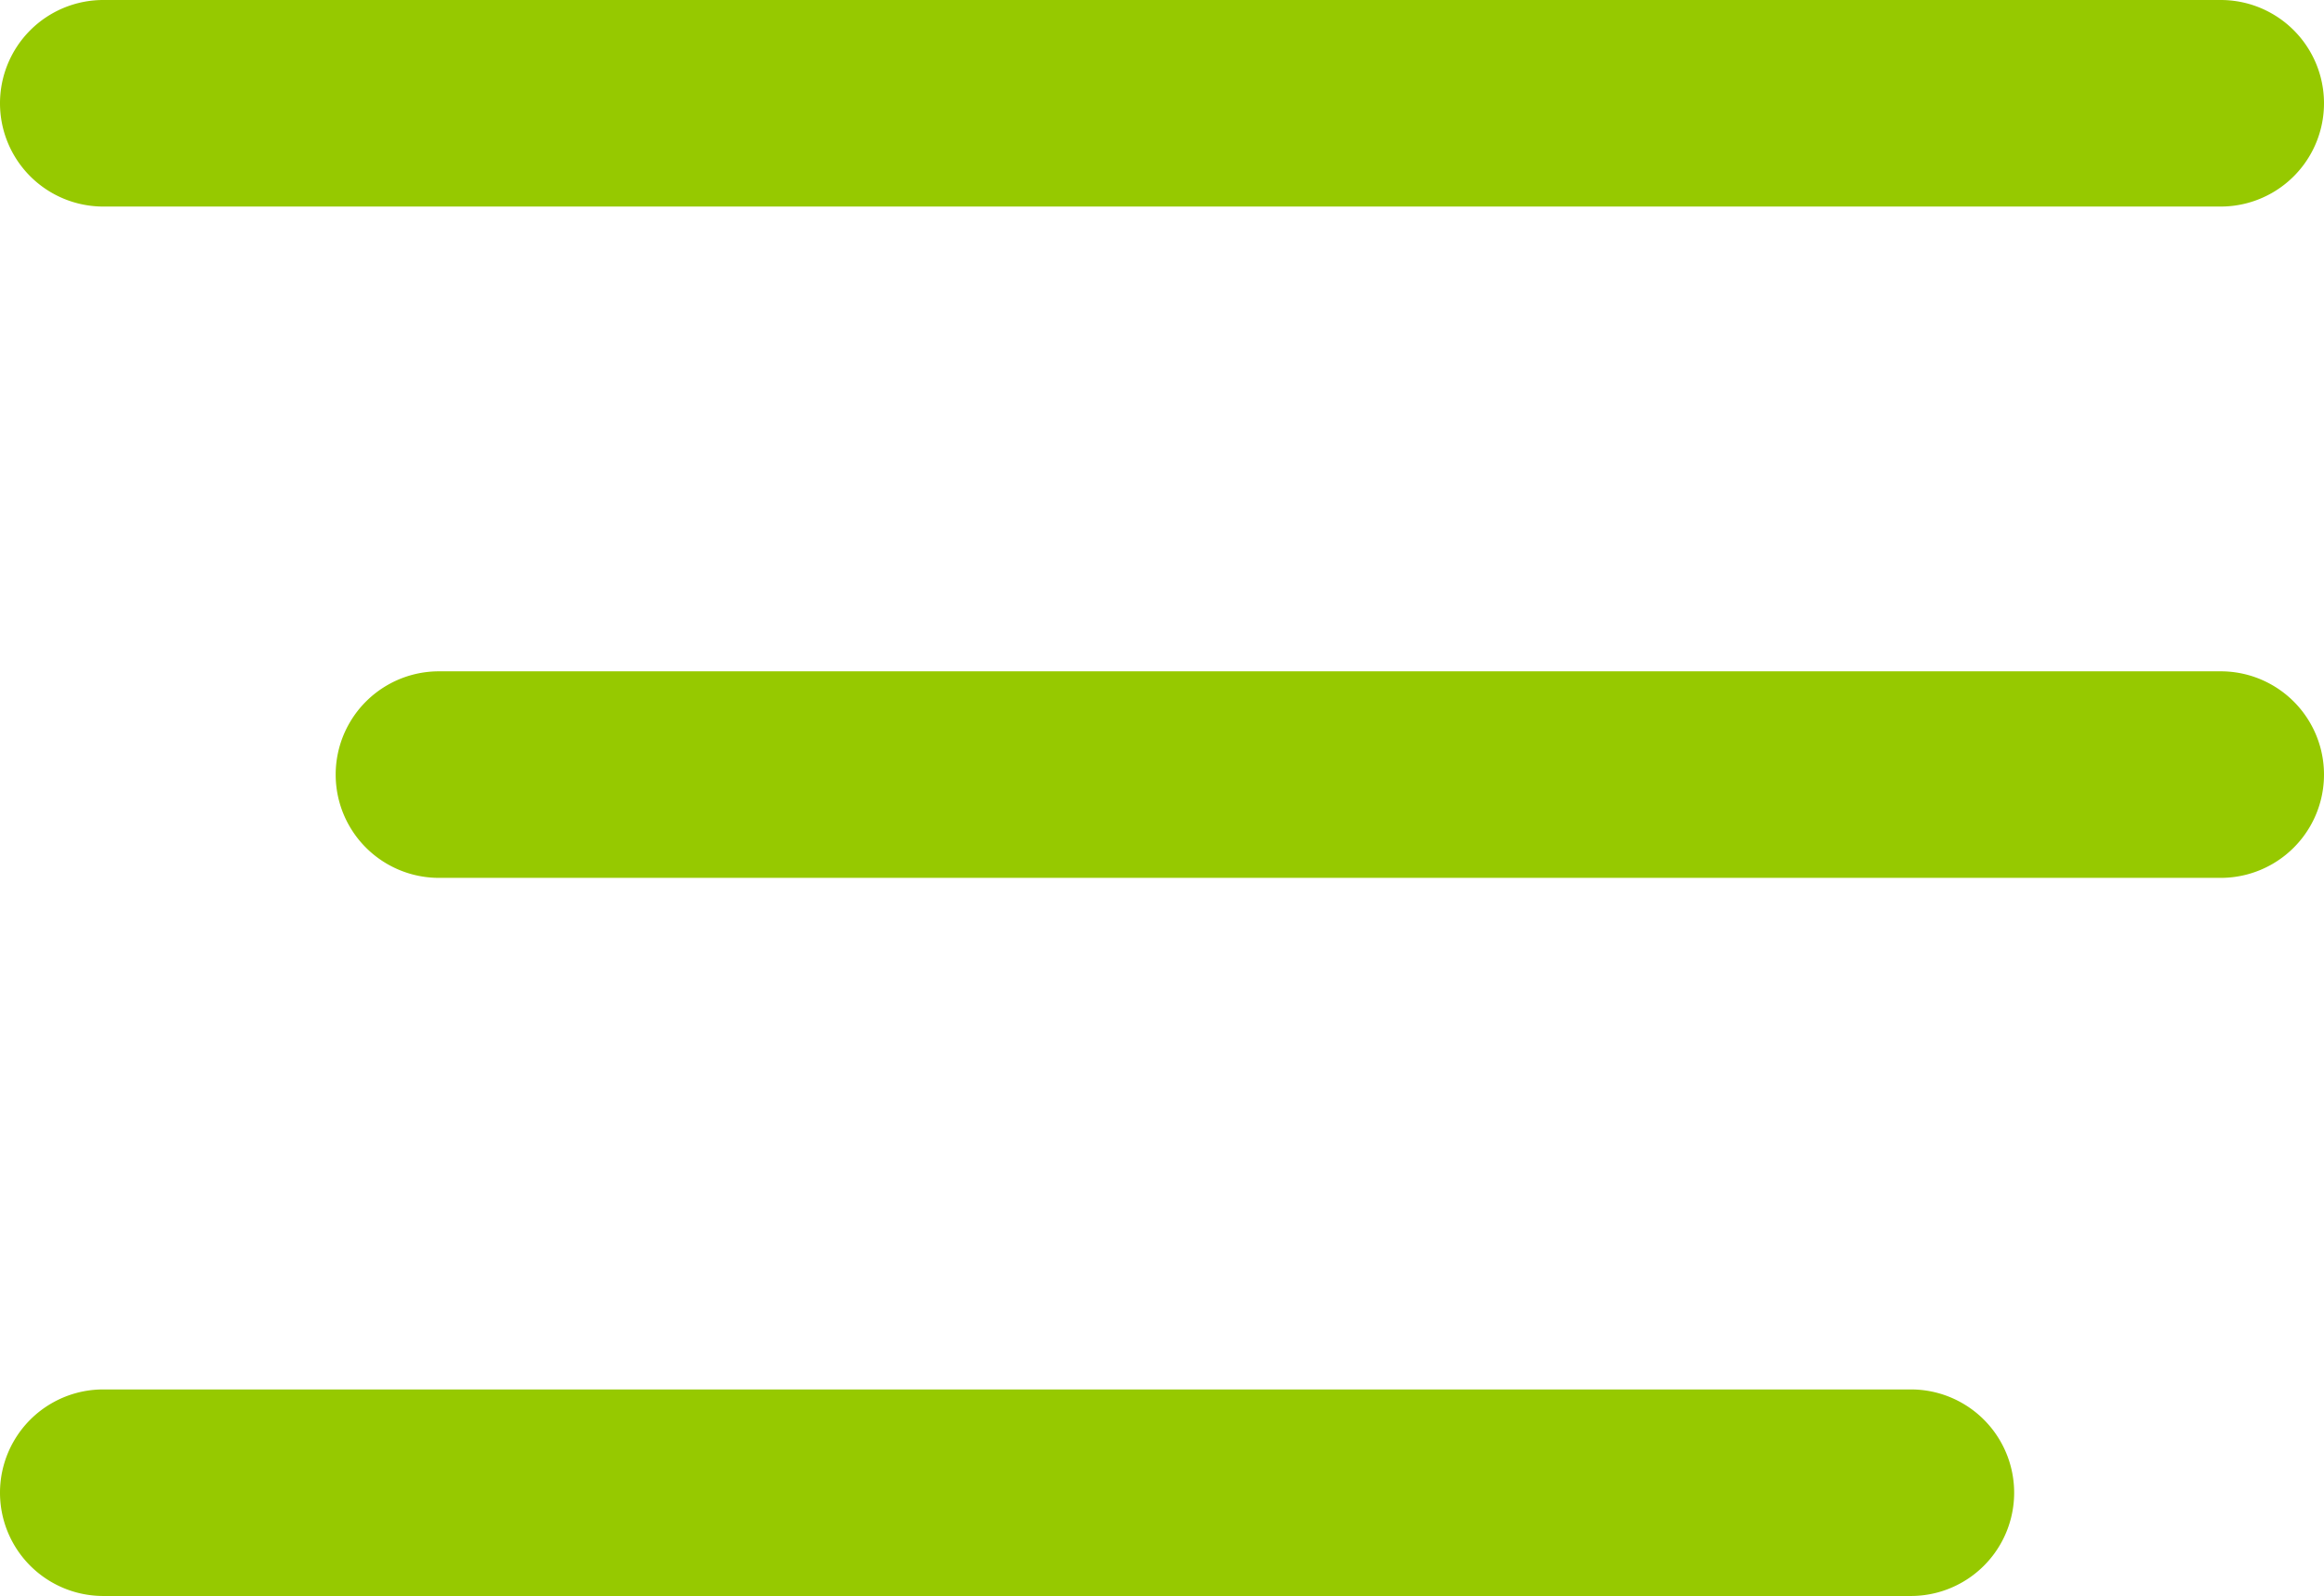 <svg id="toggle" xmlns="http://www.w3.org/2000/svg" xmlns:xlink="http://www.w3.org/1999/xlink" width="59.989" height="41.201" viewBox="0 0 59.989 41.201">
  <defs>
    <clipPath id="clip-path">
      <rect id="Rettangolo_677" data-name="Rettangolo 677" width="59.989" height="41.201" fill="#96c900"/>
    </clipPath>
  </defs>
  <g id="Raggruppa_225" data-name="Raggruppa 225" clip-path="url(#clip-path)">
    <path id="Tracciato_757" data-name="Tracciato 757" d="M0,2.666A2.666,2.666,0,0,1,2.666,0H57.323a2.666,2.666,0,1,1,0,5.332H2.666A2.666,2.666,0,0,1,0,2.666M57.323,17.33H11.331a2.666,2.666,0,1,0,0,5.332H57.323a2.666,2.666,0,1,0,0-5.332m-8,18.538H2.666a2.666,2.666,0,1,0,0,5.332H49.325a2.666,2.666,0,0,0,0-5.332" transform="translate(0 0)" fill="#96c900"/>
  </g>
</svg>
